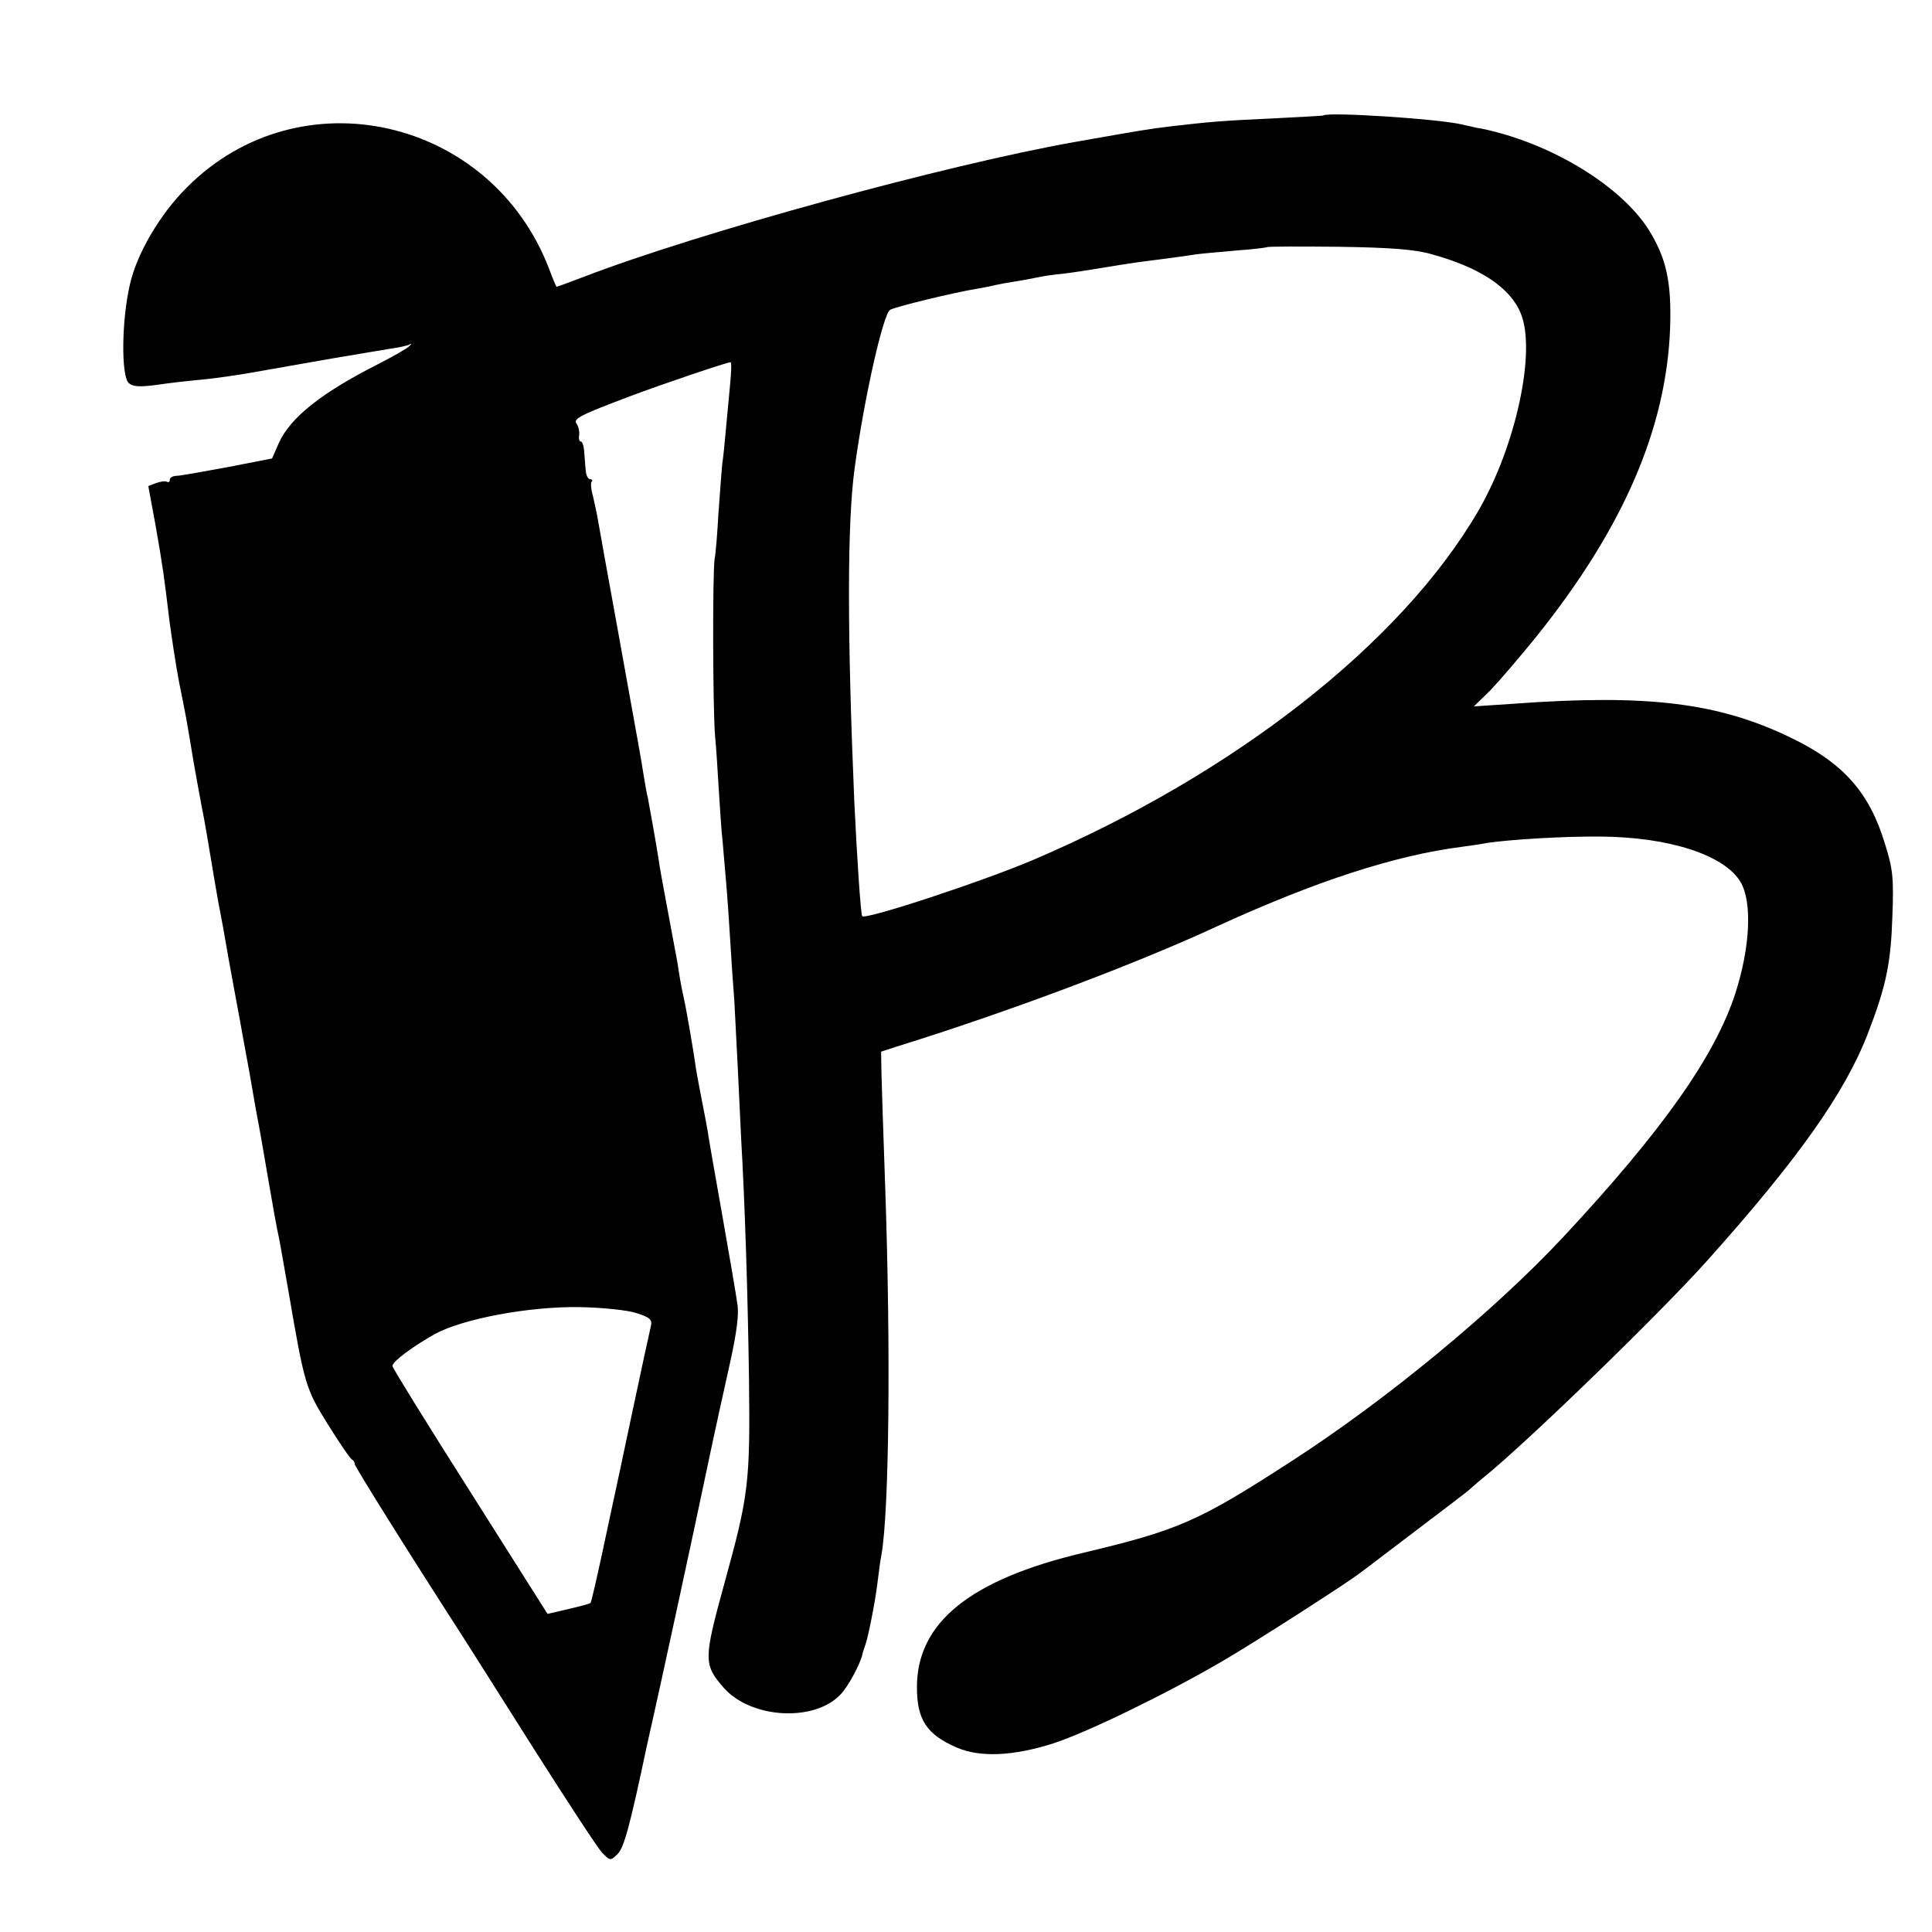 <?xml version="1.0" standalone="no"?>
<!DOCTYPE svg PUBLIC "-//W3C//DTD SVG 20010904//EN"
 "http://www.w3.org/TR/2001/REC-SVG-20010904/DTD/svg10.dtd">
<svg version="1.0" xmlns="http://www.w3.org/2000/svg"
 width="512pt" height="512pt" viewBox="0 0 512 512"
 preserveAspectRatio="xMidYMid meet">
<g transform="translate(0,512) scale(0.1,-0.1)"
fill="#000000" stroke="none">
<path d="M3507 4814 c-1 -1 -63 -4 -137 -8 -134 -6 -165 -9 -269 -21 -63 -8
-64 -8 -251 -41 -340 -60 -994 -239 -1304 -358 -37 -14 -69 -26 -71 -26 -1 0
-10 21 -20 48 -154 401 -660 516 -959 216 -72 -71 -134 -177 -152 -259 -22
-96 -23 -241 -3 -260 11 -10 29 -11 74 -5 33 5 87 11 120 14 33 3 96 12 140
20 80 14 102 18 205 36 72 12 106 18 155 26 22 3 45 8 50 11 7 4 7 3 0 -4 -5
-6 -44 -28 -85 -49 -148 -75 -231 -141 -261 -208 l-18 -41 -118 -23 c-65 -12
-126 -23 -135 -23 -10 0 -18 -5 -18 -10 0 -6 -3 -8 -7 -6 -5 3 -17 1 -29 -3
l-21 -8 19 -103 c20 -114 23 -137 37 -254 6 -44 17 -118 26 -165 19 -94 18
-88 39 -215 9 -49 18 -101 21 -115 6 -27 19 -106 35 -202 6 -35 13 -74 16 -88
3 -14 7 -38 10 -55 6 -37 35 -193 40 -220 2 -11 13 -73 25 -137 11 -64 22
-127 25 -140 4 -24 8 -43 24 -138 17 -99 20 -115 25 -140 7 -31 10 -53 30
-165 42 -245 45 -255 104 -350 31 -49 59 -91 64 -93 4 -2 7 -7 7 -12 0 -6 141
-232 285 -455 17 -27 103 -162 190 -300 87 -137 168 -261 180 -274 22 -23 23
-23 42 -4 17 17 33 77 78 290 3 13 7 31 9 40 13 55 121 553 150 693 19 91 47
217 61 280 17 77 24 128 19 155 -3 22 -21 128 -40 235 -19 107 -37 209 -39
225 -3 17 -10 54 -16 84 -6 30 -12 64 -14 75 -6 44 -26 163 -35 201 -5 22 -11
58 -14 80 -4 22 -16 87 -27 145 -11 58 -22 118 -24 135 -5 33 -22 128 -28 160
-3 11 -8 40 -12 65 -10 63 -11 64 -65 365 -27 149 -52 286 -55 305 -3 19 -10
49 -14 67 -5 17 -6 34 -3 37 3 3 1 6 -4 6 -6 0 -11 11 -12 25 -1 14 -3 36 -4
50 -1 14 -5 25 -9 25 -4 0 -6 8 -4 18 1 9 -2 22 -7 29 -10 13 9 23 142 73 82
31 256 90 266 90 3 0 2 -26 -1 -57 -3 -32 -8 -85 -11 -118 -3 -33 -7 -76 -10
-95 -2 -19 -6 -77 -10 -130 -3 -52 -7 -106 -10 -120 -6 -34 -5 -402 1 -470 3
-30 7 -95 10 -145 3 -49 7 -110 10 -135 2 -25 6 -72 9 -105 3 -33 8 -103 11
-155 3 -52 8 -125 11 -161 2 -37 6 -115 9 -175 3 -60 7 -145 9 -189 10 -172
18 -420 21 -647 3 -266 -1 -302 -65 -533 -56 -204 -56 -216 -1 -279 73 -81
240 -90 309 -16 20 21 51 79 57 104 1 6 5 18 8 26 8 22 27 118 33 170 3 25 7
56 10 70 20 113 25 536 10 970 -5 135 -9 272 -10 304 l-1 59 40 13 c296 92
632 218 850 319 260 119 470 188 650 211 22 3 51 7 65 10 60 9 203 18 301 17
182 -1 330 -49 372 -121 31 -53 25 -173 -14 -294 -54 -167 -194 -365 -456
-646 -183 -196 -470 -433 -723 -596 -244 -158 -297 -181 -549 -241 -300 -71
-441 -185 -441 -356 0 -86 25 -125 105 -160 62 -27 150 -23 257 11 91 30 299
131 448 218 81 47 335 210 365 234 6 4 71 54 145 110 74 56 140 106 146 112 7
6 22 20 35 30 113 91 467 434 594 576 239 267 364 443 425 601 49 127 61 187
65 311 4 101 1 127 -20 193 -41 135 -110 213 -249 280 -192 93 -380 116 -735
90 l-105 -7 44 43 c23 24 77 87 120 140 232 289 346 553 356 820 4 122 -10
186 -58 262 -72 112 -247 221 -423 262 -16 4 -30 6 -30 6 0 0 -18 4 -40 9 -62
15 -356 34 -368 24z m288 -368 c127 -35 207 -88 235 -156 42 -100 -13 -354
-113 -525 -204 -350 -646 -696 -1177 -923 -136 -58 -446 -160 -455 -150 -4 4
-14 157 -21 303 -19 449 -19 741 1 885 25 185 76 410 94 419 17 9 170 46 231
56 19 3 42 8 50 10 8 2 31 6 50 9 19 3 46 8 60 11 14 3 45 8 70 10 25 3 70 10
100 15 30 5 73 12 95 15 55 7 125 16 155 21 14 2 61 6 105 10 44 3 82 8 83 9
2 2 88 2 190 1 138 -2 203 -7 247 -20z m-2108 -2806 c35 -11 42 -17 38 -34 -3
-12 -26 -118 -51 -236 -25 -118 -47 -222 -49 -230 -2 -8 -15 -71 -30 -140 -15
-69 -28 -126 -30 -128 -2 -2 -28 -9 -58 -16 l-56 -13 -205 324 c-113 178 -206
328 -206 333 0 12 53 51 113 85 74 40 248 73 382 71 61 -1 129 -8 152 -16z"/>
</g>
</svg>
